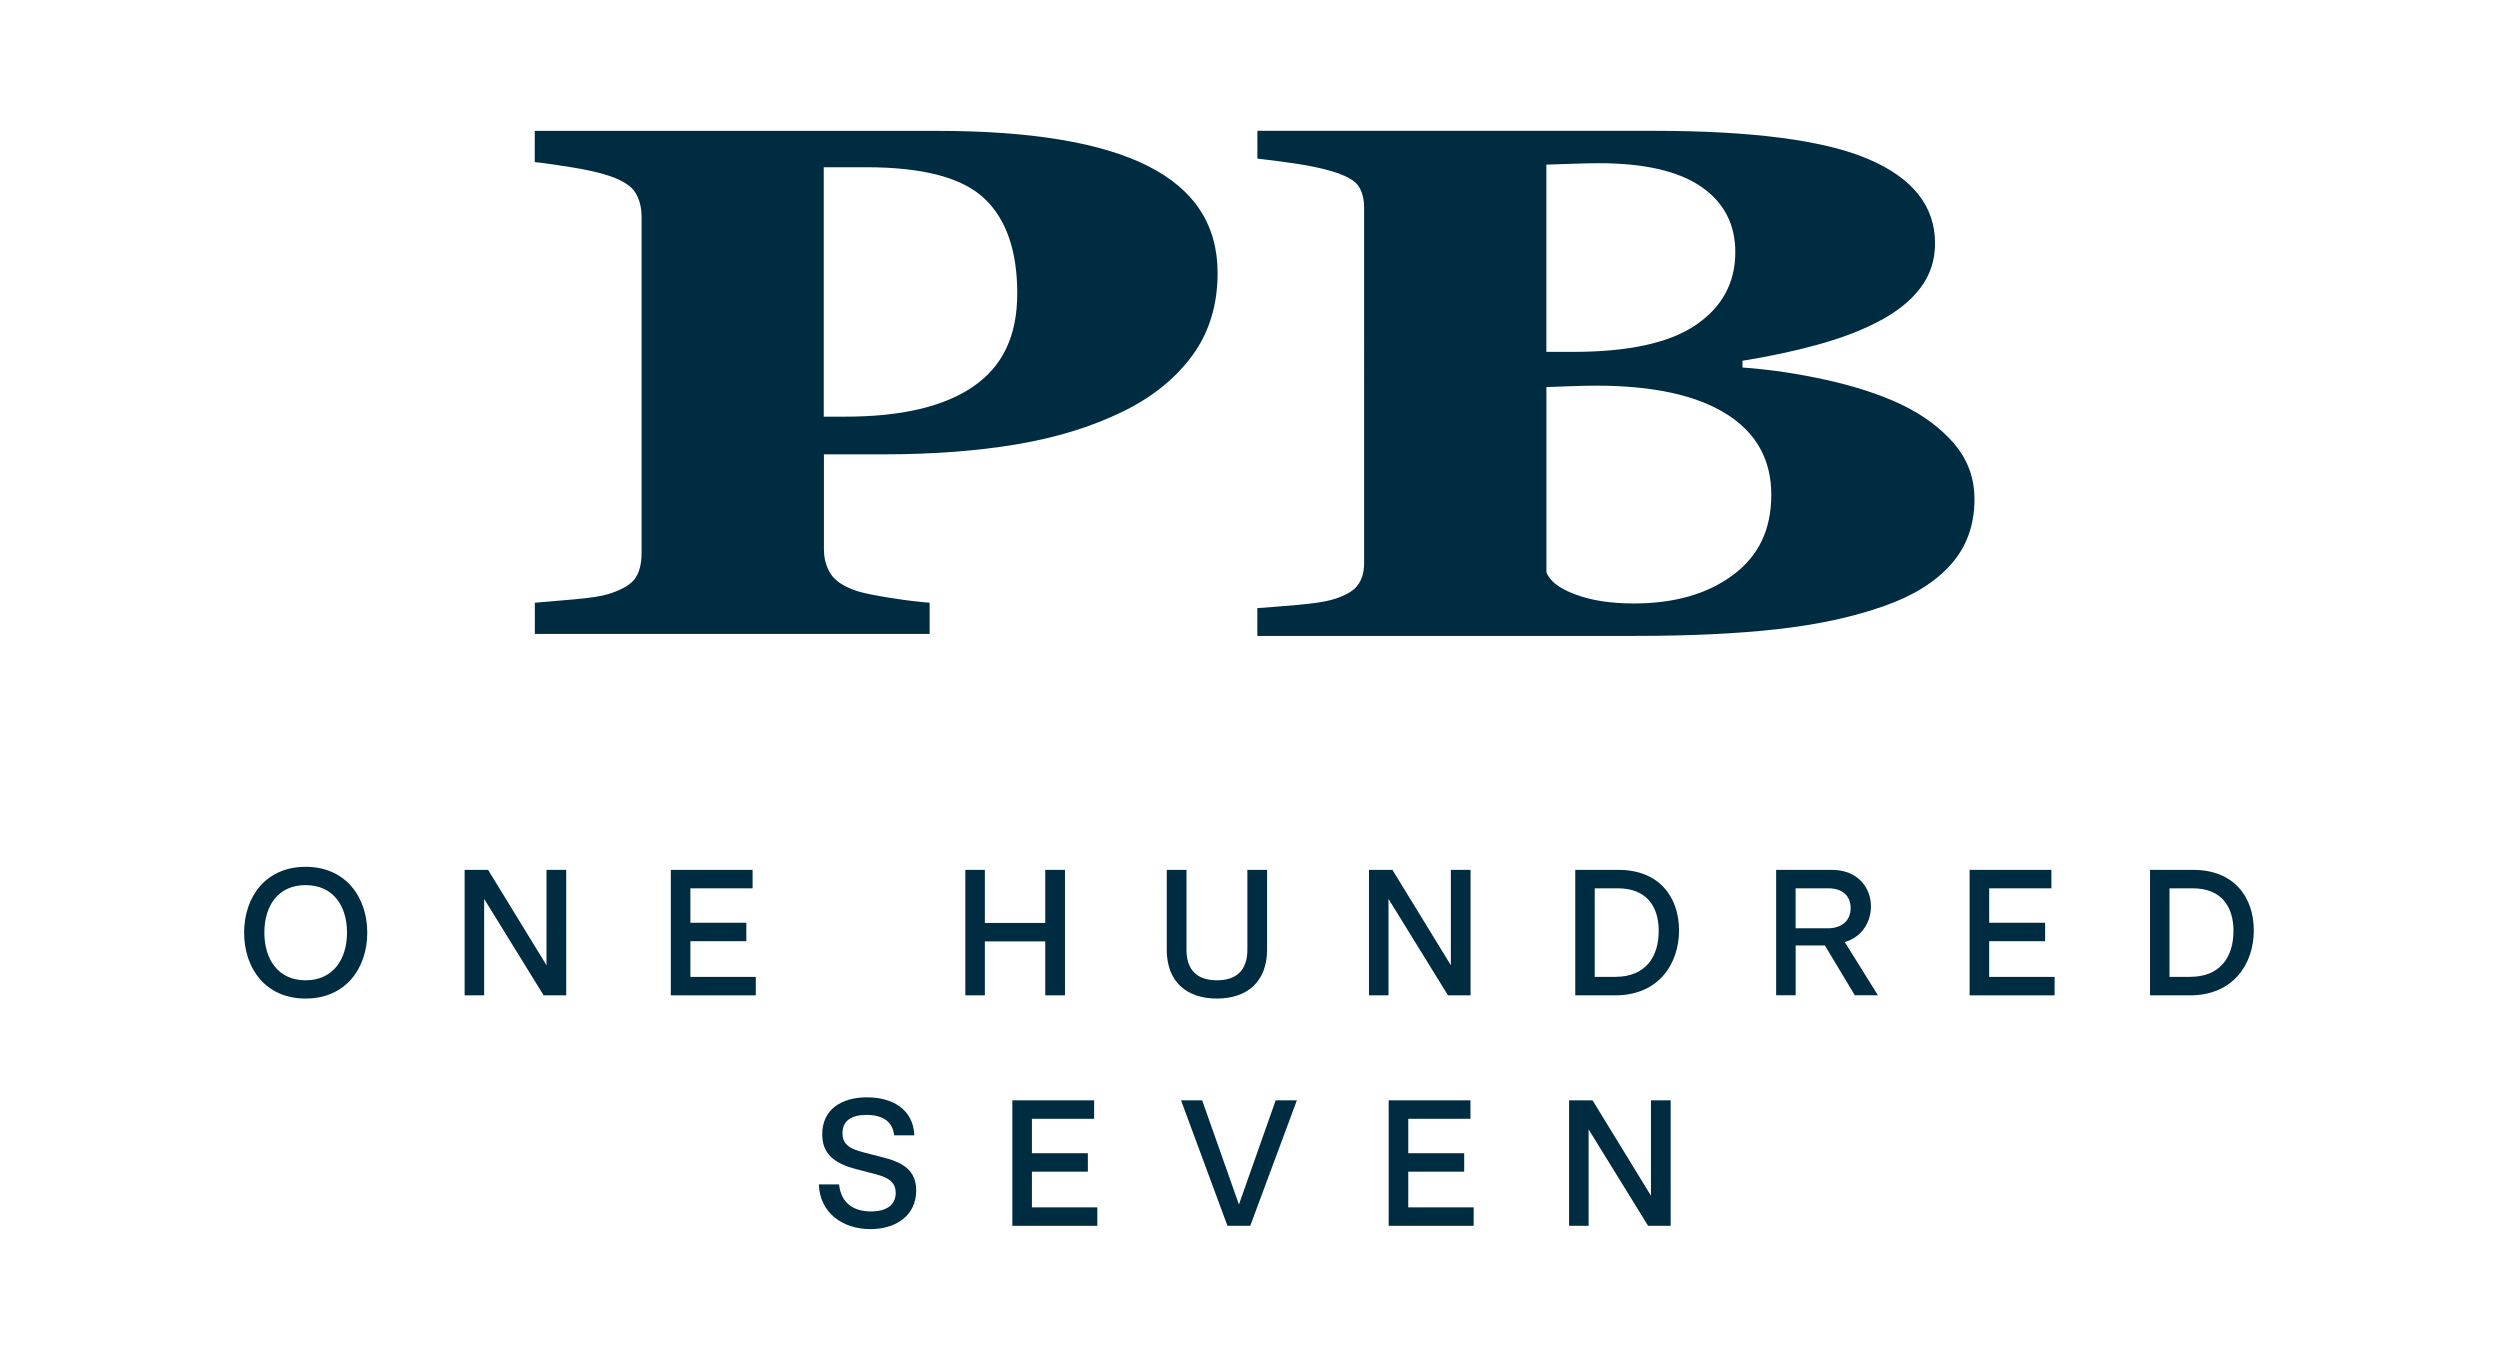 <?xml version="1.0" encoding="UTF-8"?><svg xmlns="http://www.w3.org/2000/svg" viewBox="0 0 514.82 279.61"><g id="a"></g><g id="b"><g><path d="M50.27,192.05c0-7.27,4.39-13.55,12.66-13.55s12.7,6.27,12.7,13.55-4.39,13.58-12.7,13.58-12.66-6.31-12.66-13.58Zm21.19,0c0-5.46-2.81-9.78-8.53-9.78s-8.49,4.32-8.49,9.78,2.81,9.82,8.49,9.82,8.53-4.36,8.53-9.82Z" fill="#002C41"/><path d="M95.67,179.13h4.84l12.03,19.64v-19.64h4.06v25.84h-4.65l-12.25-19.86v19.86h-4.02v-25.84Z" fill="#002C41"/><path d="M138.15,179.13h16.83v3.8h-12.81v7.09h11.52v3.8h-11.52v7.35h13.47v3.8h-17.5v-25.84Z" fill="#002C41"/><path d="M198.79,179.13h4.02v10.93h12.44v-10.93h4.06v25.84h-4.06v-11.11h-12.44v11.11h-4.02v-25.84Z" fill="#002C41"/><path d="M240.27,195.52v-16.39h4.06v16.43c0,4.36,2.36,6.31,6.27,6.31s6.27-1.96,6.27-6.31v-16.43h4.06v16.39c0,6.68-4.13,10.11-10.34,10.11s-10.33-3.43-10.33-10.11Z" fill="#002C41"/><path d="M281.9,179.13h4.84l12.03,19.64v-19.64h4.06v25.84h-4.65l-12.25-19.86v19.86h-4.02v-25.84Z" fill="#002C41"/><path d="M324.38,179.13h8.9c8.45,0,12.48,5.65,12.48,12.48s-4.17,13.36-13.14,13.36h-8.23v-25.84Zm17.2,12.62c0-5.02-2.44-8.82-8.42-8.82h-4.76v18.23h4.24c6.27,0,8.93-4.17,8.93-9.41Z" fill="#002C41"/><path d="M365.75,179.13h11.48c5.39,0,8.05,3.73,8.05,7.49,0,3.25-1.81,6.31-5.39,7.38l6.83,10.96h-4.76l-6.16-10.26h-6.02v10.26h-4.02v-25.84Zm15.35,7.86c0-2.33-1.51-4.06-4.58-4.06h-6.75v8.23h6.61c3.06,0,4.72-1.7,4.72-4.17Z" fill="#002C41"/><path d="M405.61,179.13h16.83v3.8h-12.81v7.09h11.52v3.8h-11.52v7.35h13.47v3.8h-17.5v-25.84Z" fill="#002C41"/><path d="M442.74,179.13h8.9c8.45,0,12.48,5.65,12.48,12.48s-4.17,13.36-13.14,13.36h-8.23v-25.84Zm17.2,12.62c0-5.02-2.44-8.82-8.42-8.82h-4.76v18.23h4.24c6.27,0,8.93-4.17,8.93-9.41Z" fill="#002C41"/><path d="M168.62,243.9h4.17c.41,3.91,3.03,5.57,6.57,5.57,3.25,0,5.09-1.4,5.09-3.8s-1.73-3.21-4.02-3.84l-3.95-1.03c-4.8-1.22-7.16-3.25-7.16-7.23,0-5.13,3.99-7.6,9.23-7.6s9.52,2.47,9.74,7.83h-4.17c-.3-3.14-2.77-4.21-5.68-4.21-3.17,0-4.95,1.26-4.95,3.76s1.77,3.29,4.47,3.99l3.73,.96c4.36,1.07,6.98,2.77,6.98,6.87,0,5.24-4.28,7.94-9.41,7.94-5.79,0-10.45-3.4-10.63-9.19Z" fill="#002C41"/><path d="M208.48,226.59h16.83v3.8h-12.81v7.09h11.52v3.8h-11.52v7.35h13.47v3.8h-17.5v-25.84Z" fill="#002C41"/><path d="M243.2,226.59h4.36l7.57,21.45,7.57-21.45h4.36l-9.6,25.84h-4.69l-9.56-25.84Z" fill="#002C41"/><path d="M285.98,226.59h16.83v3.8h-12.81v7.09h11.52v3.8h-11.52v7.35h13.47v3.8h-17.5v-25.84Z" fill="#002C41"/><path d="M323.11,226.59h4.84l12.03,19.64v-19.64h4.06v25.84h-4.65l-12.25-19.86v19.86h-4.02v-25.84Z" fill="#002C41"/></g><g><path d="M236.34,34.16c-9.59-4.81-24.07-7.21-43.45-7.21H110.12v6.43c1.62,.16,4.07,.51,7.35,1.03,3.28,.52,5.9,1.11,7.88,1.77,2.82,.94,4.65,2.1,5.5,3.5,.85,1.4,1.27,3.06,1.27,4.99V113.82c0,2.25-.44,4.01-1.32,5.28-.88,1.27-2.69,2.34-5.44,3.21-1.34,.44-3.7,.81-7.08,1.11-3.38,.3-6.1,.54-8.14,.7v6.43h81.3v-6.43c-2.18-.16-4.86-.49-8.03-.99-3.17-.5-5.46-.96-6.87-1.4-2.68-.88-4.49-2.05-5.44-3.5-.95-1.46-1.43-3.17-1.43-5.15v-19.52h12.26c10.15,0,19.29-.69,27.43-2.06,8.14-1.37,15.38-3.6,21.72-6.68,6.13-2.97,10.94-6.83,14.43-11.58,3.49-4.75,5.23-10.43,5.23-17.02,0-9.89-4.79-17.24-14.38-22.05Zm-35.89,45.42c-6.03,4.15-14.82,6.22-26.38,6.22h-4.44V34.44h8.77c11.63,0,19.72,2.13,24.26,6.39,4.55,4.26,6.82,10.79,6.82,19.58s-3.01,15.02-9.04,19.17Z" fill="#002C41"/><path d="M402.39,91.33c-2.82-3.25-6.48-5.95-11-8.1-4.37-2.05-9.51-3.72-15.43-5.02s-11.63-2.14-17.13-2.53v-1.39c5.5-.88,10.64-1.98,15.44-3.3,4.79-1.32,8.91-2.88,12.37-4.69,3.81-1.95,6.73-4.26,8.77-6.93,2.04-2.66,3.07-5.75,3.07-9.27,0-7.62-4.55-13.39-13.64-17.3-9.09-3.91-23.89-5.86-44.4-5.86h-81.51v5.72c2.18,.24,4.72,.57,7.61,.99,2.89,.42,5.43,.94,7.61,1.58,2.96,.88,4.83,1.91,5.6,3.08,.77,1.17,1.16,2.64,1.16,4.4V116c0,1.9-.48,3.46-1.43,4.65-.95,1.2-2.73,2.16-5.34,2.89-1.34,.39-3.67,.73-6.98,1.03-3.31,.29-6.06,.51-8.24,.66v5.72h77.91c11.2,0,20.95-.46,29.23-1.39,8.28-.93,15.59-2.52,21.93-4.76,5.99-2.1,10.59-4.97,13.8-8.61,3.21-3.64,4.81-8.1,4.81-13.38,0-4.4-1.41-8.22-4.23-11.47Zm-83.94-57.43c1.55-.05,3.4-.11,5.55-.18,2.15-.07,3.89-.11,5.23-.11,9.37,0,16.4,1.61,21.09,4.84,4.69,3.22,7.03,7.72,7.03,13.49,0,6.3-2.72,11.3-8.14,14.99-5.43,3.69-13.85,5.53-25.27,5.53h-5.5V33.91Zm38.43,84.5c-5.25,3.92-12.07,5.87-20.46,5.87-4.72,0-8.74-.62-12.05-1.87-3.31-1.25-5.29-2.78-5.92-4.59v-38.1c1.06-.05,2.7-.11,4.92-.18,2.22-.07,4-.11,5.34-.11,11.63,0,20.54,1.93,26.75,5.8,6.2,3.87,9.3,9.42,9.3,16.66s-2.63,12.6-7.87,16.52Z" fill="#002C41"/></g></g></svg>